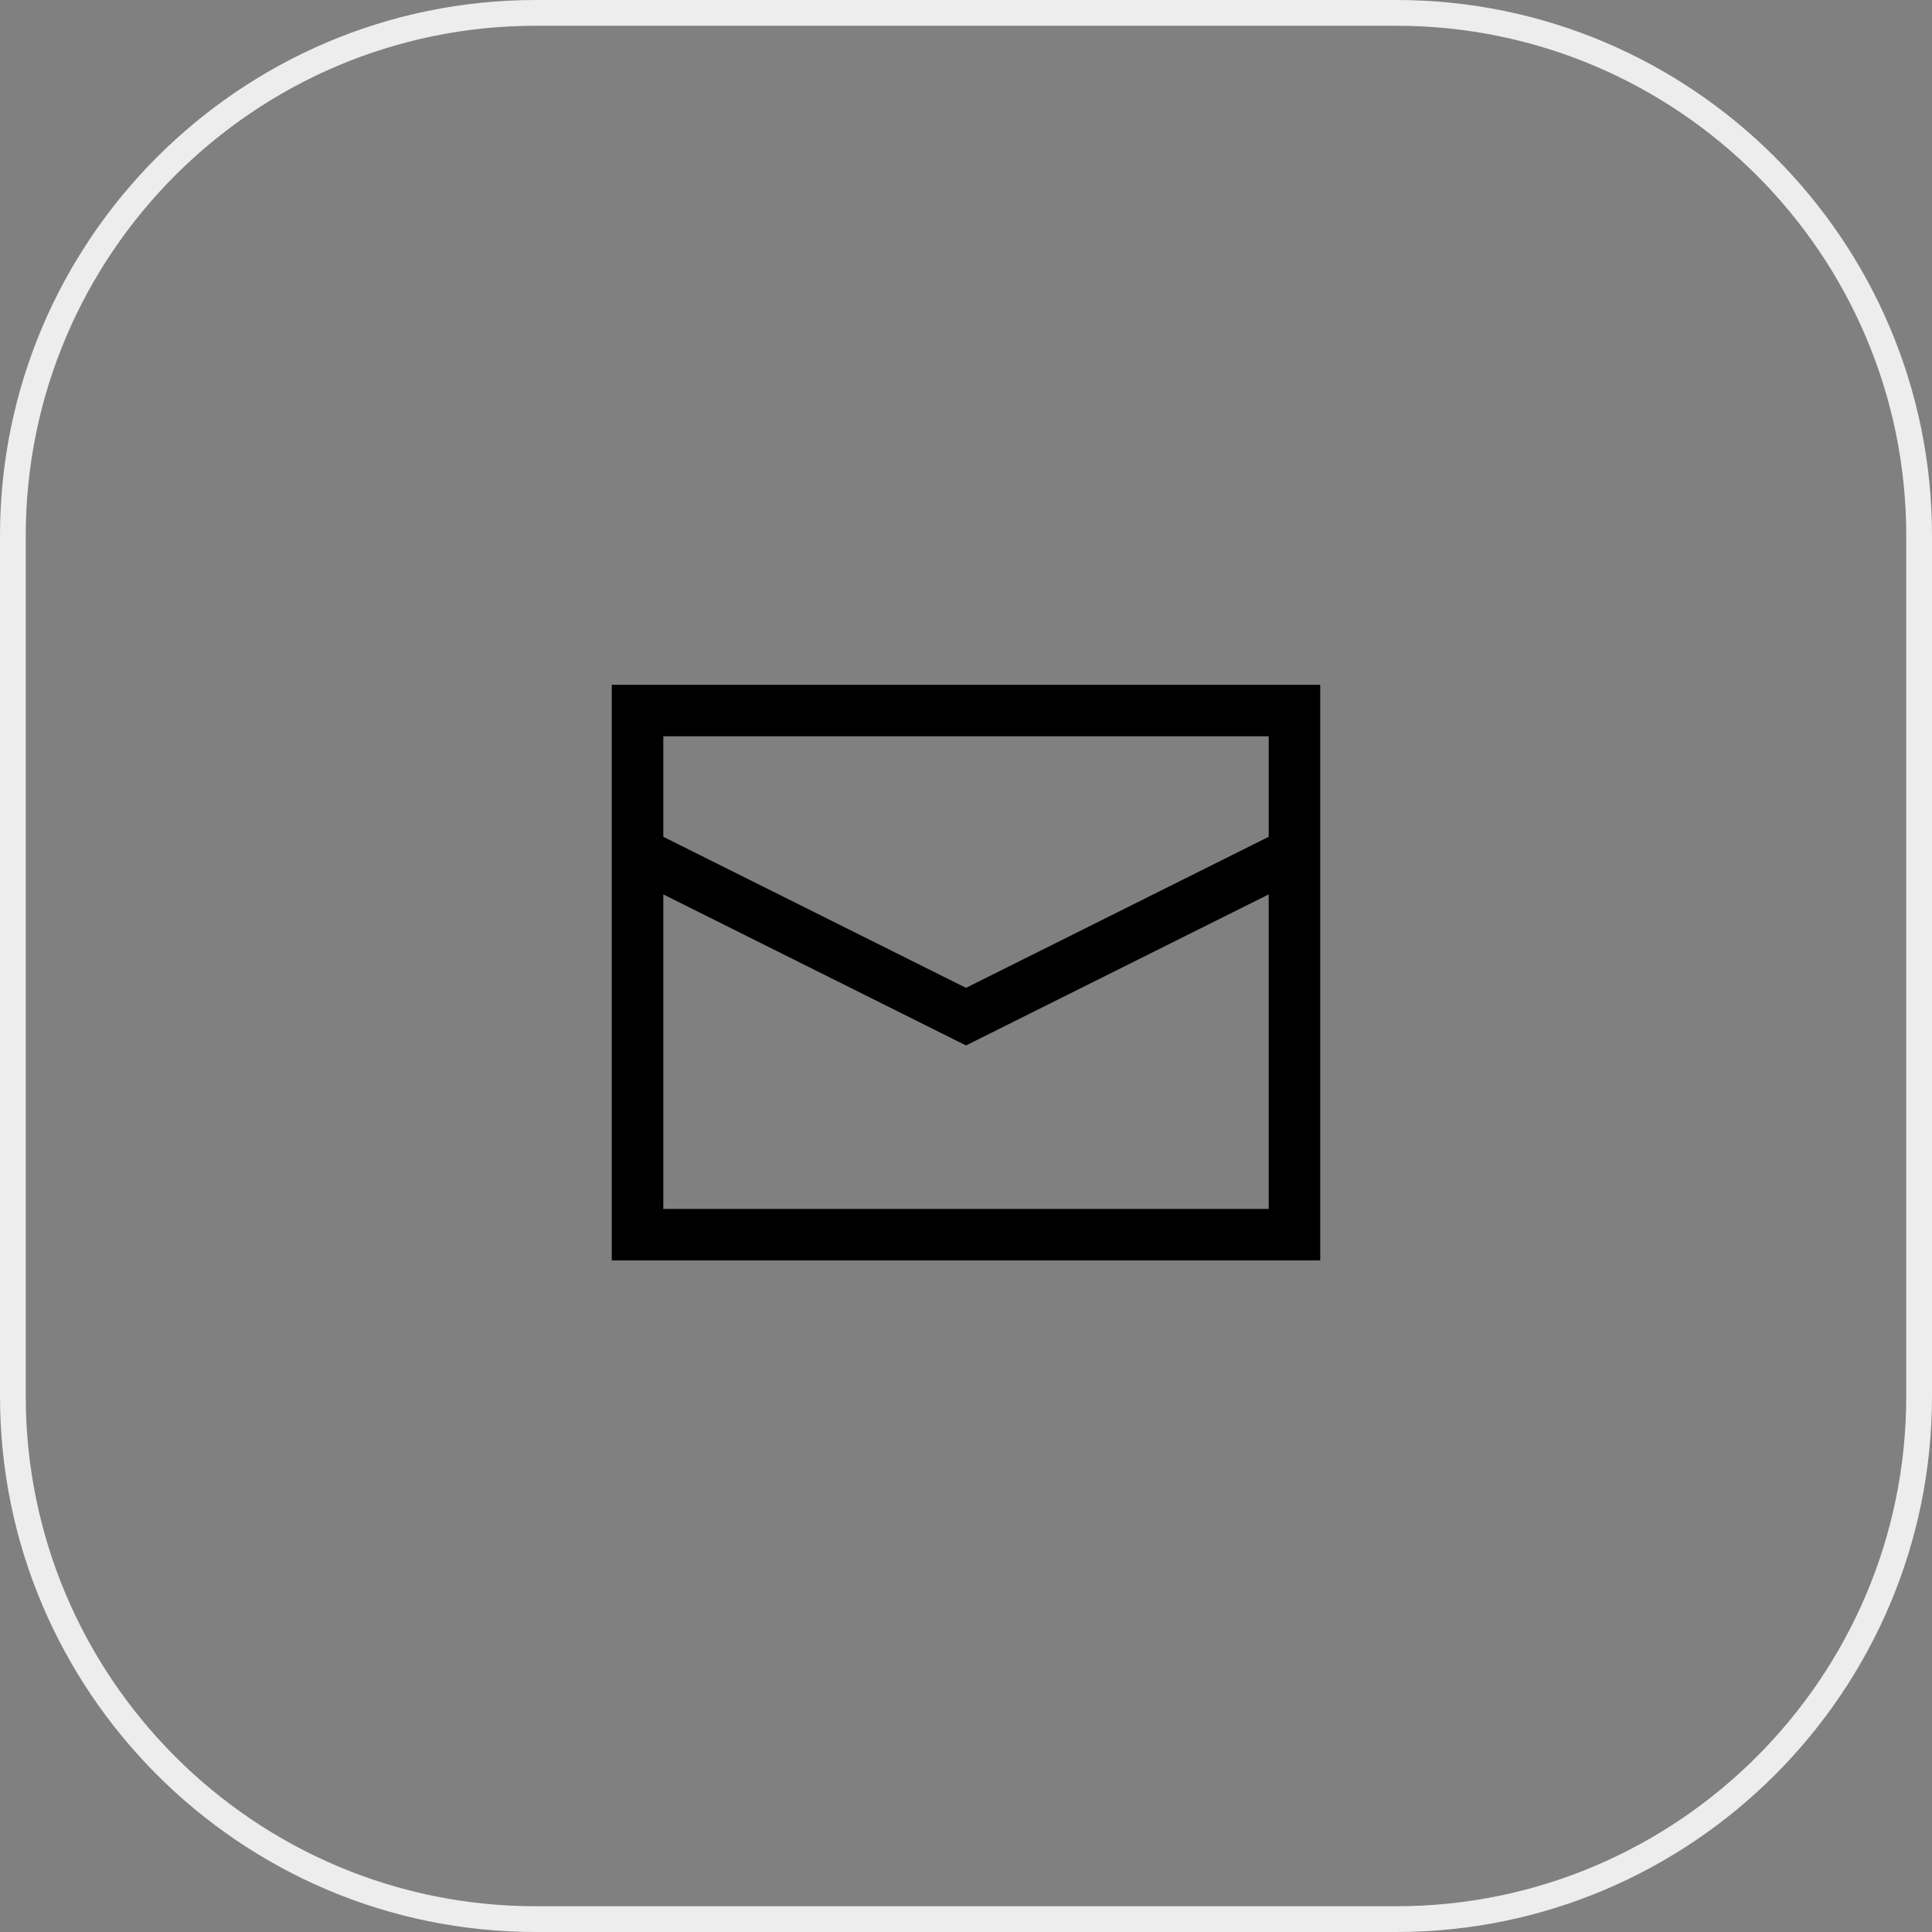 <?xml version="1.0" encoding="utf-8"?>
<!-- Generator: Adobe Illustrator 25.2.3, SVG Export Plug-In . SVG Version: 6.00 Build 0)  -->
<svg version="1.1" id="main" xmlns="http://www.w3.org/2000/svg" xmlns:xlink="http://www.w3.org/1999/xlink" x="0px" y="0px"
	 viewBox="0 0 150 150" style="enable-background:new 0 0 150 150;" xml:space="preserve">
<rect x="0" y="0" width="150" height="150" fill="#808080" stroke="none"/>
<style type="text/css">
	.st0{fill:#EDEDED;}
</style>
<path class="st0" d="M108.408,150H41.593C18.658,150,0,131.342,0,108.407V41.592
	C0,18.658,18.658,0,41.593,0h66.815C131.342,0,150,18.658,150,41.592v66.815
	C150,131.342,131.342,150,108.408,150z M41.593,2C19.761,2,2,19.761,2,41.592v66.815
	C2,130.238,19.761,148,41.593,148h66.815C130.239,148,148,130.238,148,108.407V41.592
	C148,19.761,130.239,2,108.408,2H41.593z"/>
<path d="M47.499,53.166v44.694h55.003V53.166H47.499z M98.502,57.166v7.803L75,76.697
	L51.499,64.969v-7.803H98.502z M51.499,93.86V69.441L75,81.168l23.502-11.728v24.42
	H51.499z"/>
</svg>
